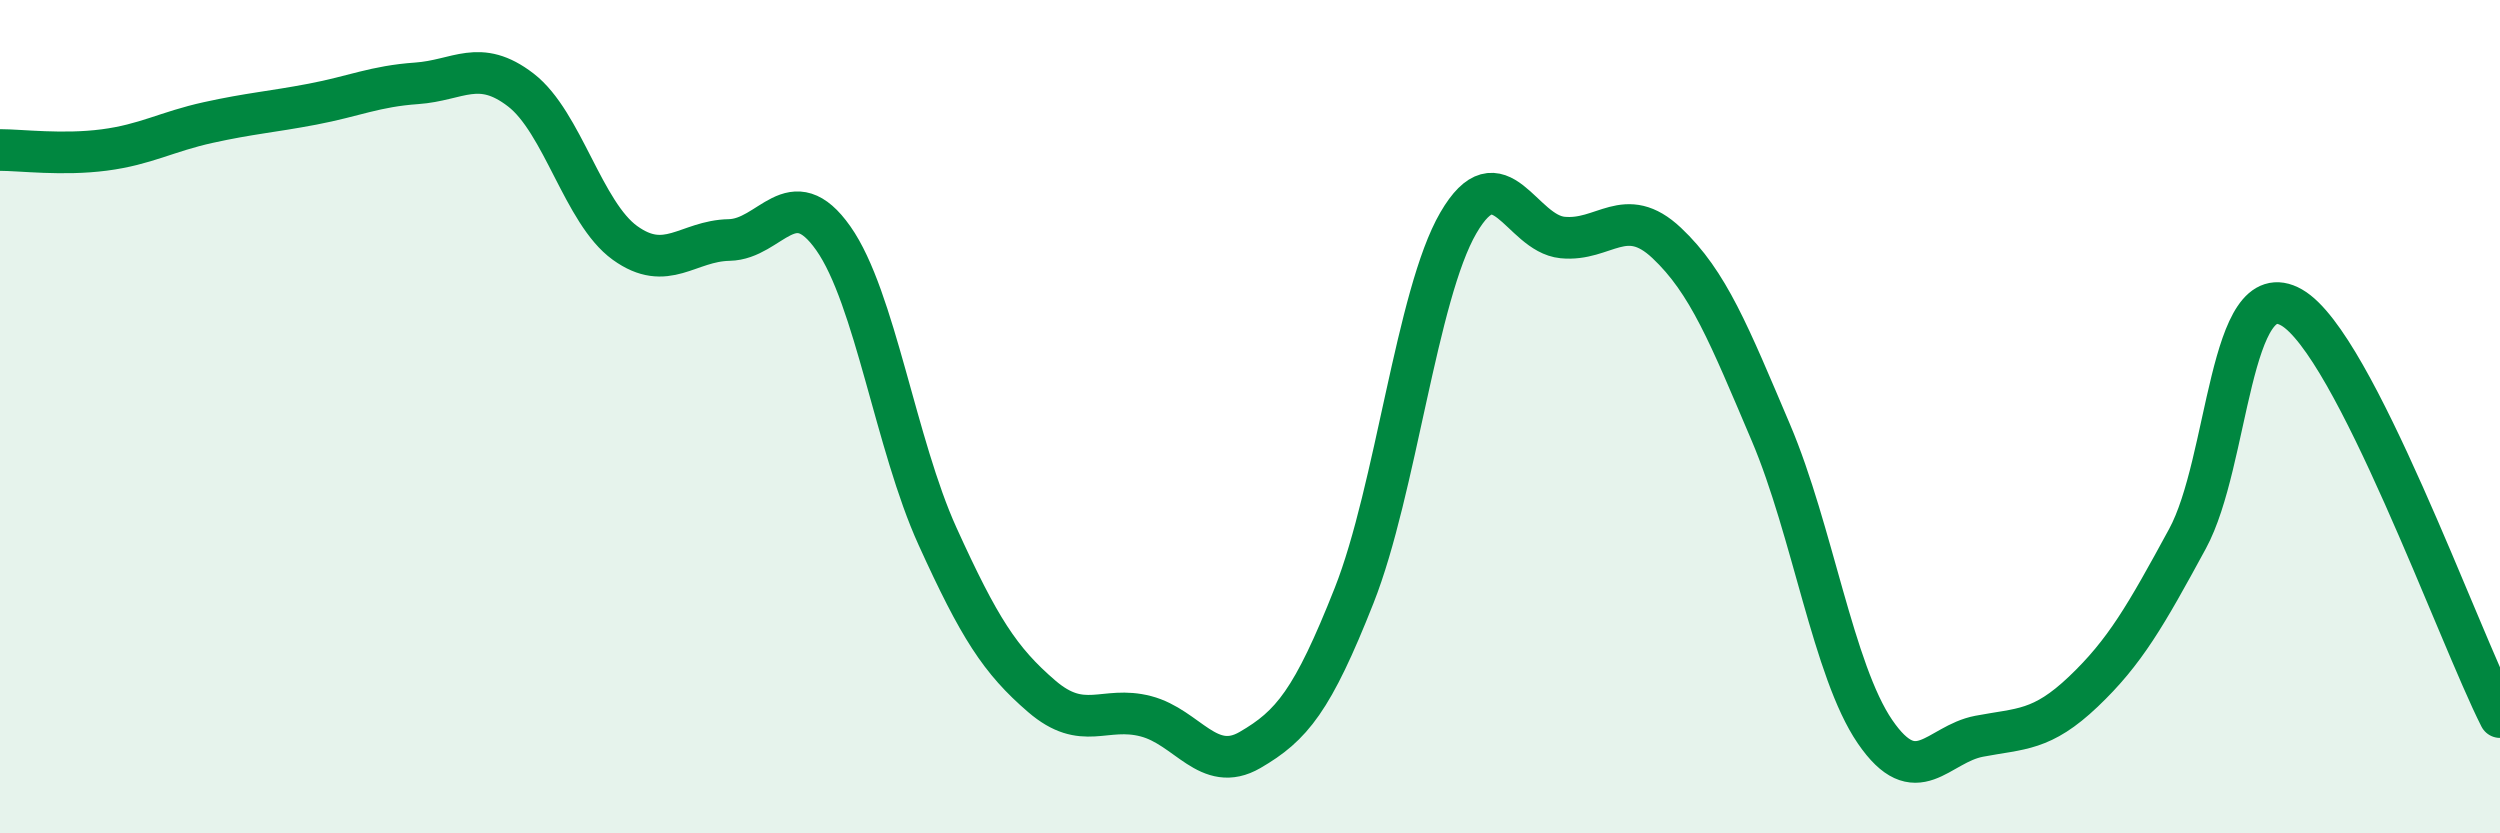
    <svg width="60" height="20" viewBox="0 0 60 20" xmlns="http://www.w3.org/2000/svg">
      <path
        d="M 0,3.6 C 0.5,3.6 1.5,3.73 2.5,3.6 C 3.5,3.47 4,3.16 5,2.94 C 6,2.72 6.5,2.69 7.5,2.5 C 8.5,2.31 9,2.07 10,2 C 11,1.93 11.5,1.39 12.5,2.16 C 13.5,2.93 14,5.11 15,5.83 C 16,6.55 16.5,5.78 17.5,5.76 C 18.5,5.74 19,4.3 20,5.72 C 21,7.14 21.5,10.67 22.5,12.87 C 23.5,15.07 24,15.85 25,16.71 C 26,17.57 26.5,16.93 27.5,17.19 C 28.5,17.45 29,18.58 30,18 C 31,17.42 31.5,16.82 32.5,14.29 C 33.5,11.76 34,7.07 35,5.35 C 36,3.63 36.5,5.6 37.5,5.7 C 38.5,5.8 39,4.89 40,5.83 C 41,6.77 41.5,8.03 42.5,10.38 C 43.5,12.73 44,16.1 45,17.56 C 46,19.02 46.5,17.86 47.5,17.67 C 48.5,17.48 49,17.55 50,16.6 C 51,15.65 51.5,14.77 52.5,12.93 C 53.5,11.09 53.5,6.52 55,7.38 C 56.5,8.24 59,15.24 60,17.21L60 20L0 20Z"
        fill="#008740"
        opacity="0.1"
        stroke-linecap="round"
        stroke-linejoin="round"
      />
      <path
        d="M 0,3.6 C 0.5,3.6 1.5,3.73 2.5,3.6 C 3.5,3.47 4,3.16 5,2.94 C 6,2.72 6.5,2.69 7.5,2.5 C 8.5,2.31 9,2.07 10,2 C 11,1.93 11.5,1.39 12.5,2.16 C 13.5,2.93 14,5.11 15,5.83 C 16,6.55 16.5,5.78 17.5,5.76 C 18.5,5.74 19,4.3 20,5.72 C 21,7.14 21.5,10.67 22.5,12.87 C 23.5,15.07 24,15.85 25,16.71 C 26,17.57 26.5,16.93 27.5,17.19 C 28.5,17.45 29,18.58 30,18 C 31,17.42 31.5,16.82 32.5,14.29 C 33.5,11.76 34,7.07 35,5.35 C 36,3.63 36.5,5.6 37.5,5.7 C 38.5,5.8 39,4.89 40,5.83 C 41,6.77 41.5,8.03 42.5,10.38 C 43.5,12.73 44,16.1 45,17.56 C 46,19.02 46.5,17.86 47.5,17.67 C 48.5,17.48 49,17.55 50,16.6 C 51,15.65 51.5,14.77 52.5,12.93 C 53.5,11.09 53.5,6.52 55,7.38 C 56.5,8.24 59,15.24 60,17.21"
        stroke="#008740"
        stroke-width="1"
        fill="none"
        stroke-linecap="round"
        stroke-linejoin="round"
      />
    </svg>
  